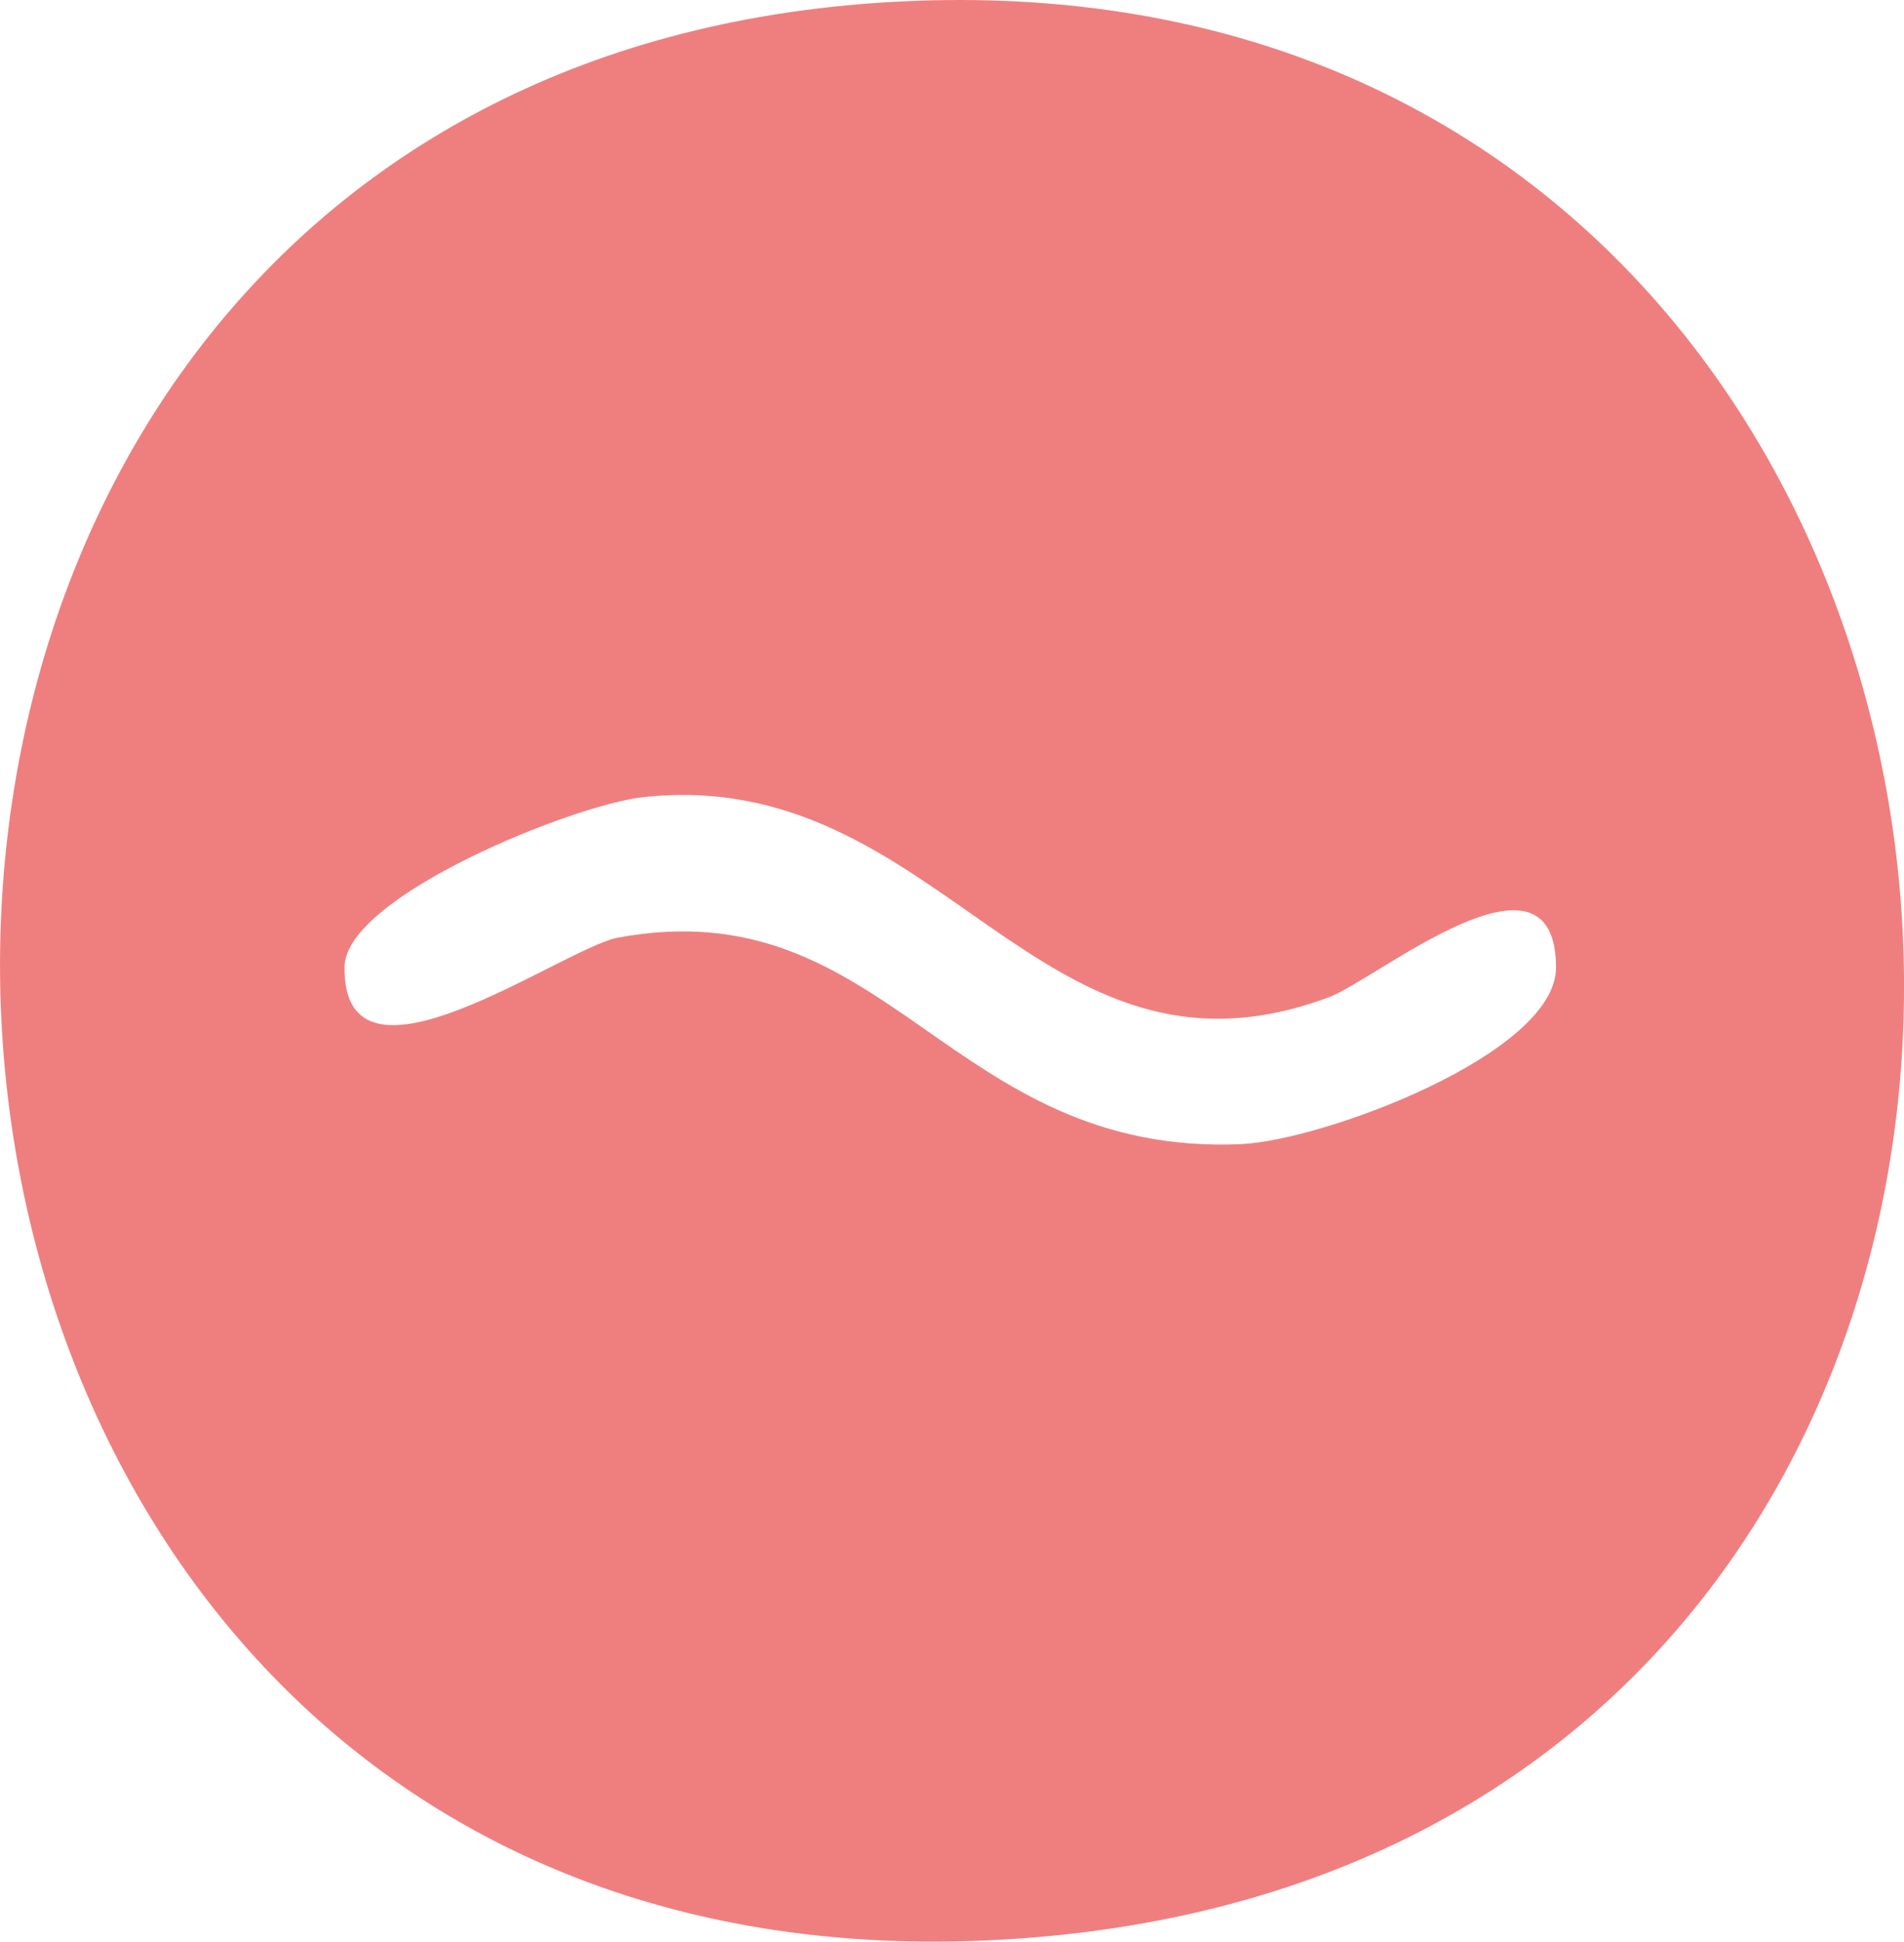 <svg xmlns="http://www.w3.org/2000/svg" id="b" width="167.6" height="170.86" viewBox="0 0 167.6 170.86"><g id="c"><path d="m77.11.26c-109.71,7.65-99.85,179.37,13.68,170.24C201.67,161.6,188.5-7.51,77.11.26Zm32.17,100.42c-25.84,1.09-31.02-22.56-54.85-18.18-4.9.9-24.3,15.1-24.1,2.56.1-6.19,20.14-14.24,26.25-14.91,26.31-2.89,34.7,27.21,60.43,17.59,4.12-1.54,19.92-14.62,19.96-2.62.02,7.64-20.63,15.26-27.69,15.55Z" fill="#e00000" opacity=".5" stroke-width="0"></path></g></svg>